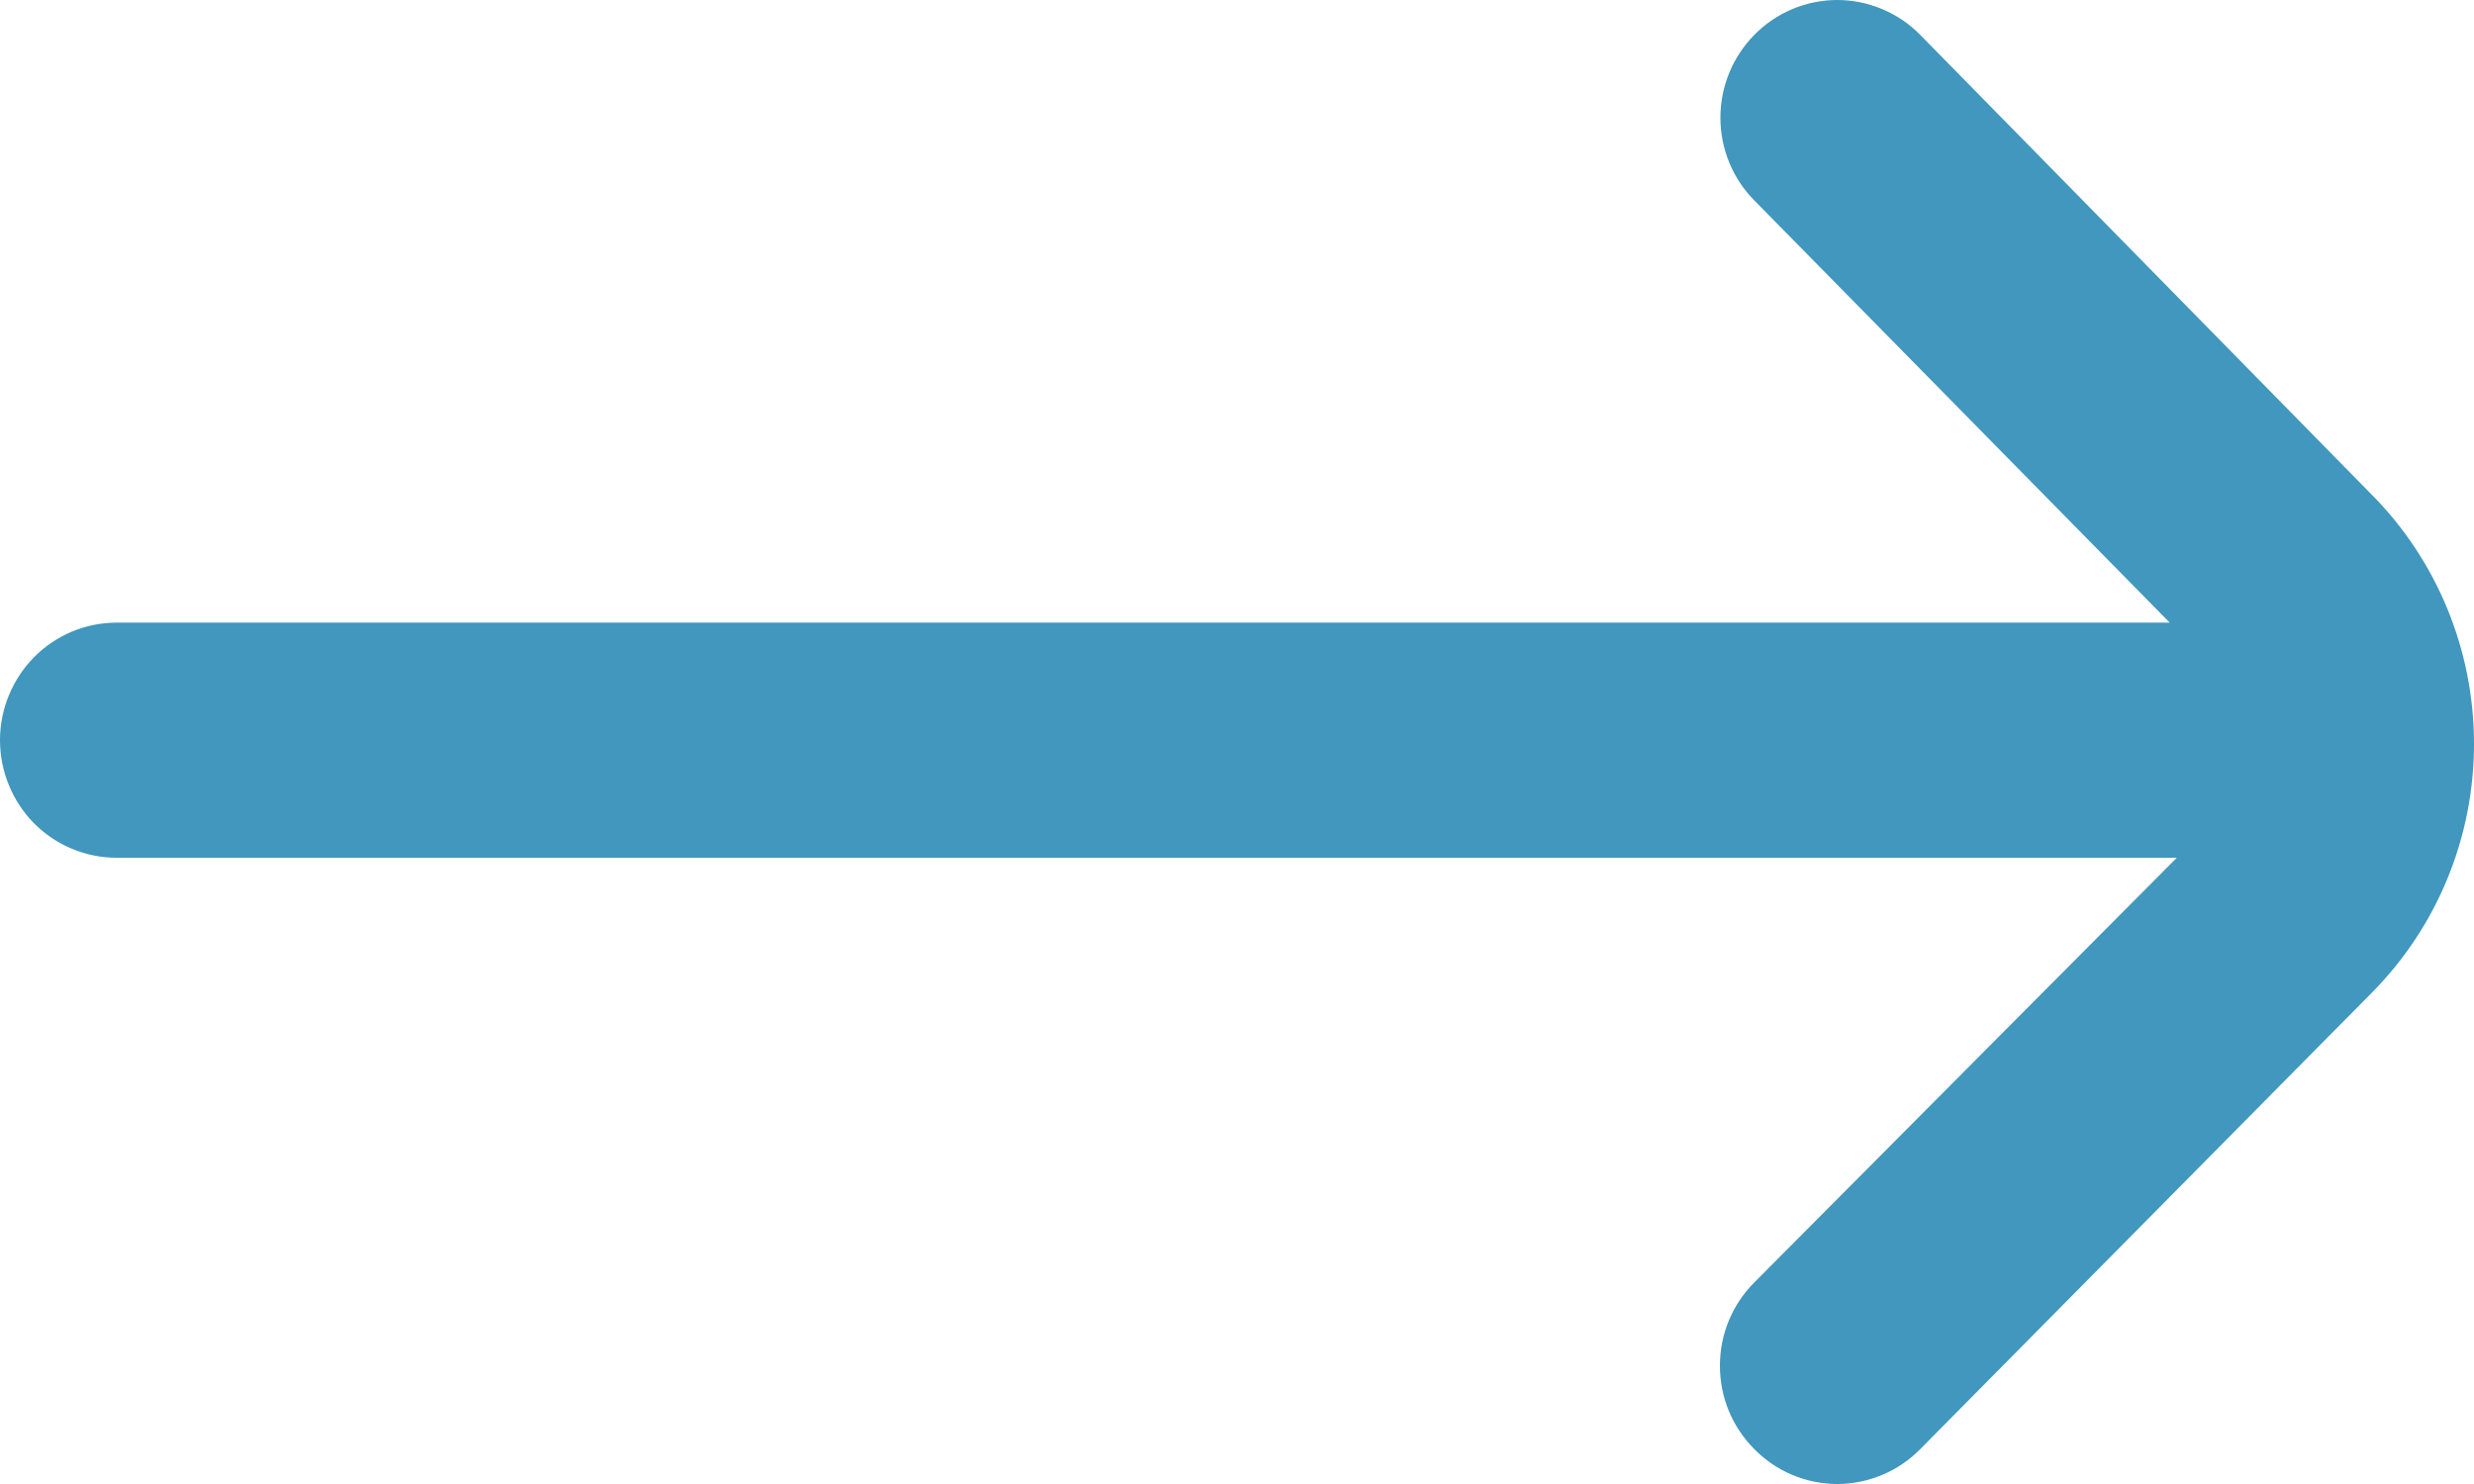 <svg width="15" height="9" viewBox="0 0 15 9" fill="none" xmlns="http://www.w3.org/2000/svg">
<path d="M14.379 2.999L11.642 0.211C11.576 0.144 11.498 0.091 11.411 0.055C11.325 0.019 11.233 0 11.139 0C11.046 0 10.953 0.019 10.867 0.055C10.781 0.091 10.703 0.144 10.637 0.211C10.505 0.345 10.431 0.525 10.431 0.714C10.431 0.902 10.505 1.083 10.637 1.216L13.155 3.776H0.707C0.52 3.776 0.34 3.851 0.207 3.985C0.075 4.119 0 4.3 0 4.489C0 4.678 0.075 4.86 0.207 4.994C0.34 5.127 0.52 5.202 0.707 5.202H13.198L10.637 7.777C10.571 7.843 10.518 7.922 10.482 8.009C10.446 8.095 10.428 8.189 10.428 8.283C10.428 8.377 10.446 8.47 10.482 8.557C10.518 8.644 10.571 8.723 10.637 8.789C10.703 8.856 10.781 8.909 10.867 8.945C10.953 8.981 11.046 9 11.139 9C11.233 9 11.325 8.981 11.411 8.945C11.498 8.909 11.576 8.856 11.642 8.789L14.379 6.022C14.777 5.621 15 5.078 15 4.511C15 3.944 14.777 3.4 14.379 2.999Z" fill="#4197BE"/>
</svg>

